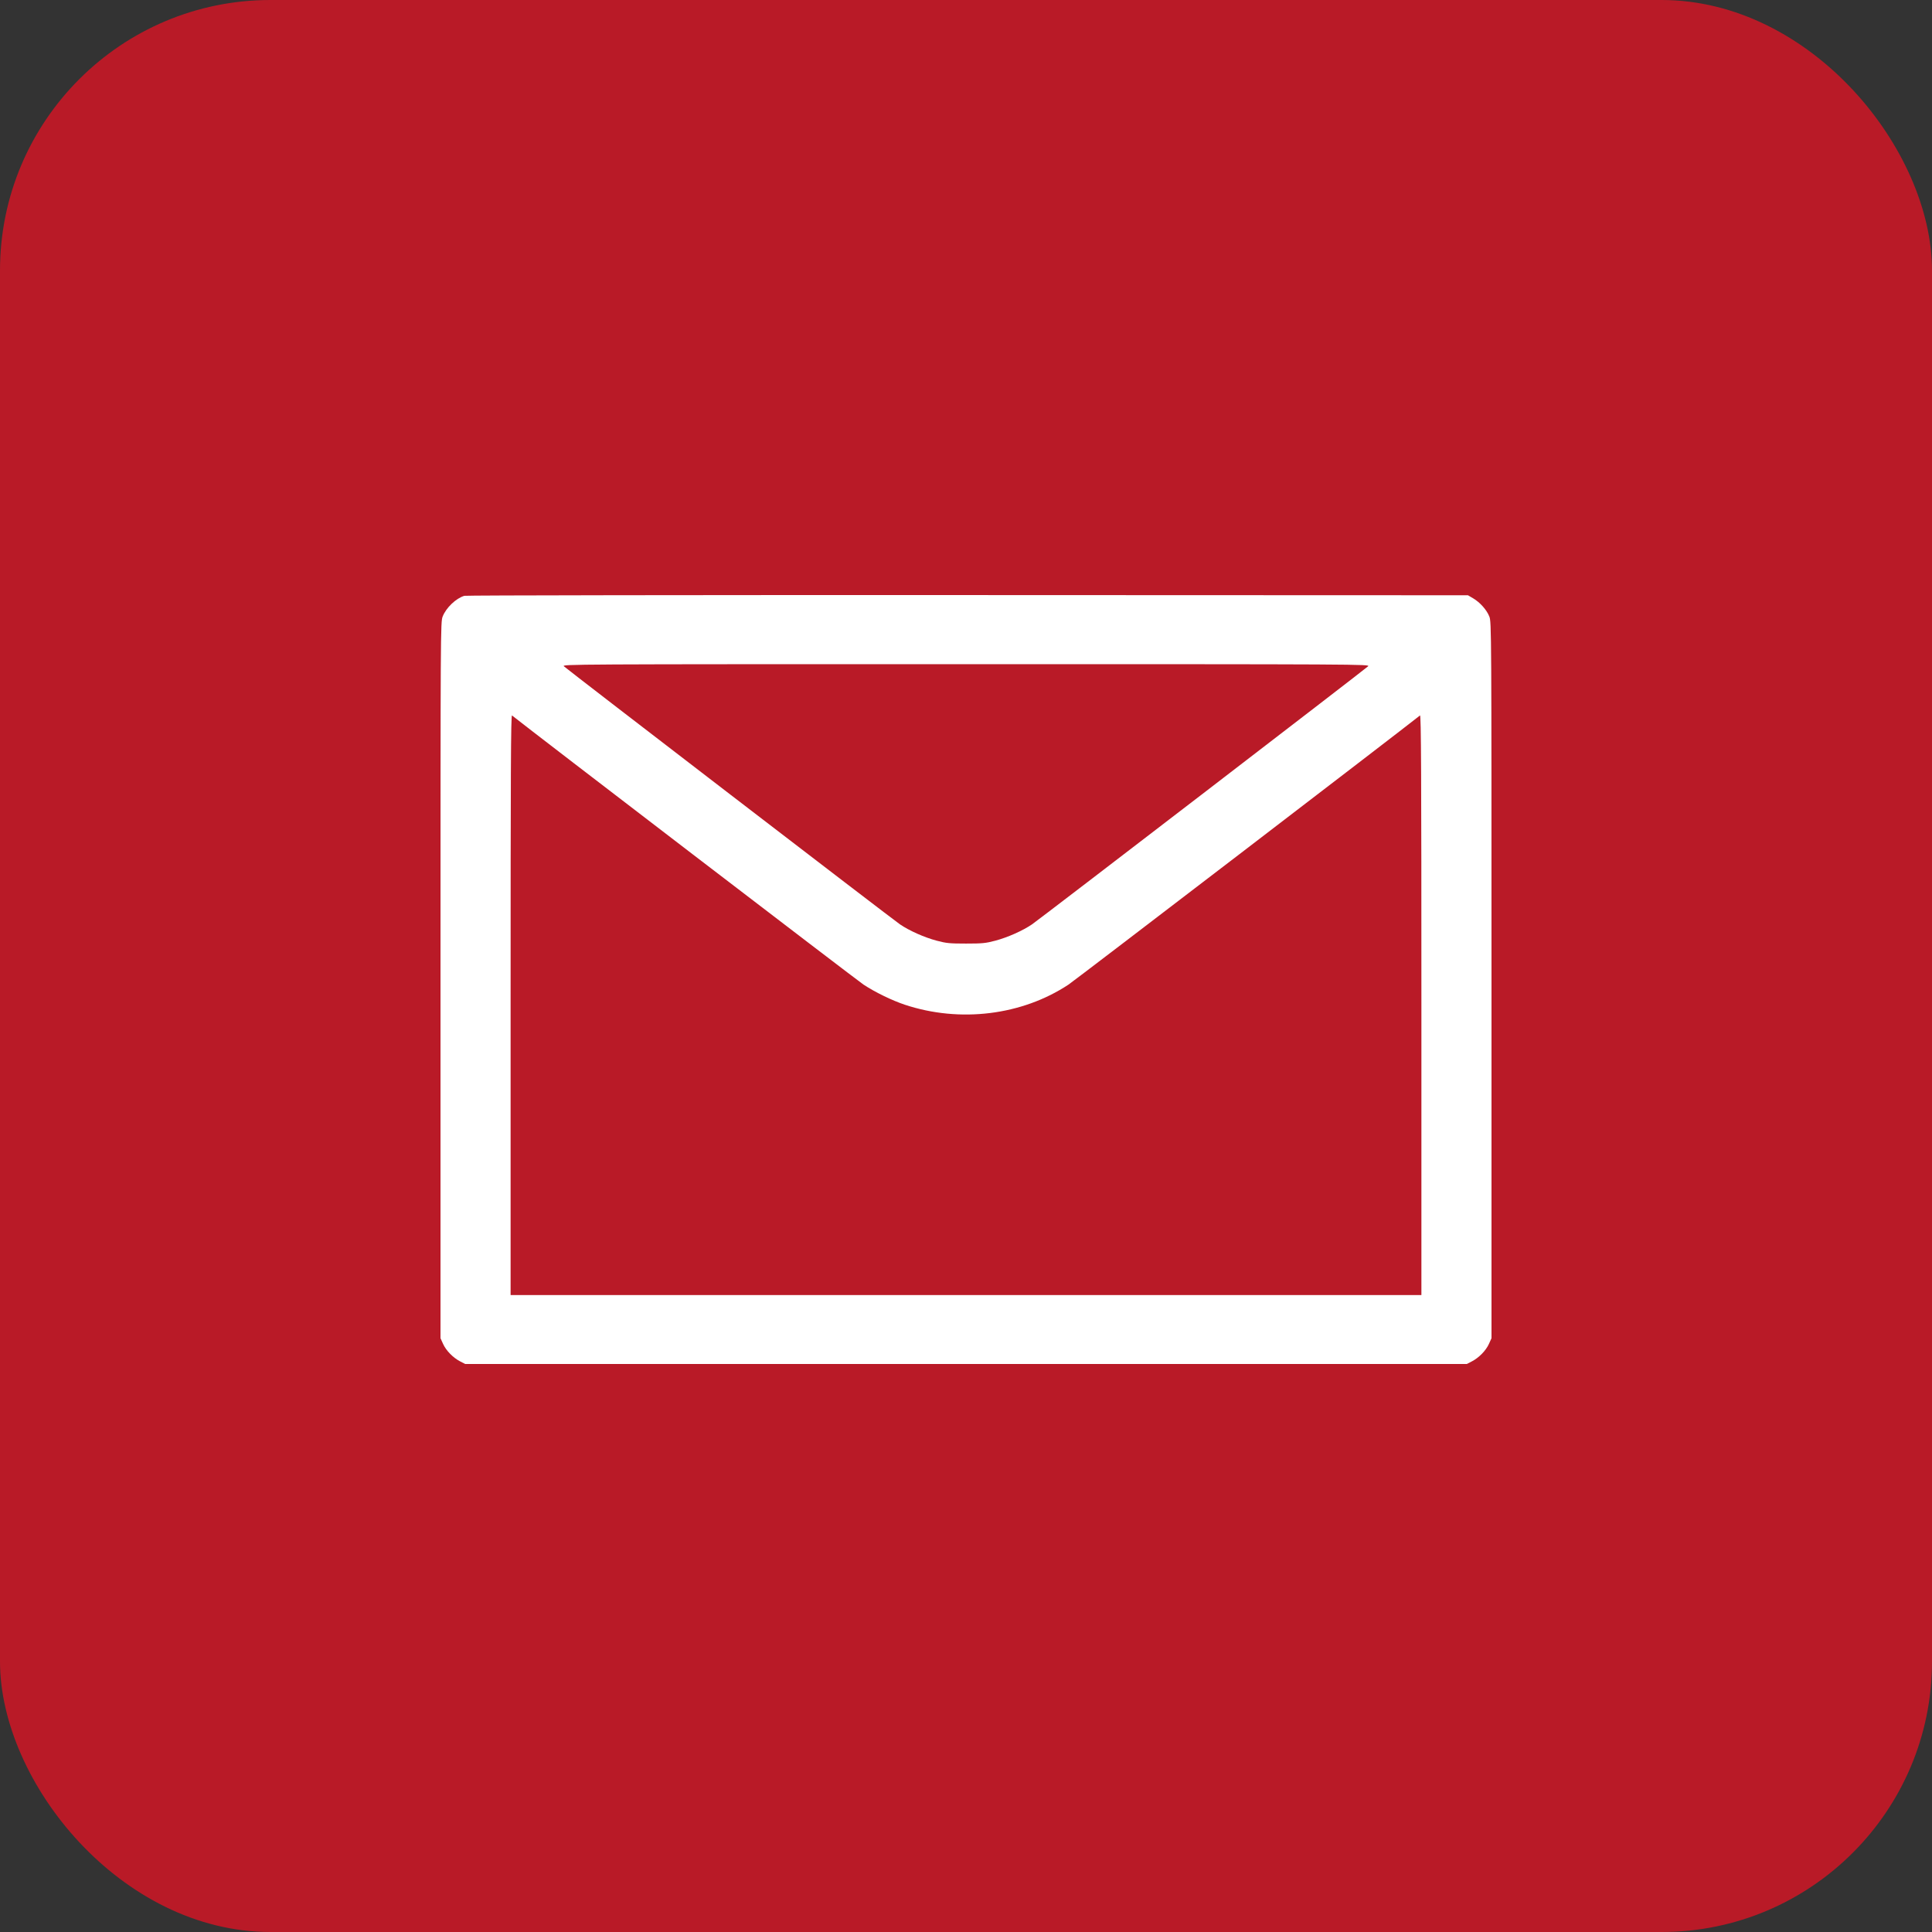 <svg width="500" height="500" viewBox="0 0 500 500" fill="none" xmlns="http://www.w3.org/2000/svg">
<rect x="0" y="0" width="500" height="500" fill="#333333" stroke="none"/>
<rect width="500" height="500" rx="70" fill="#B91A27"/>
<rect x="99" y="147" width="301" height="213" rx="9" fill="#B91A27"/>
<path fill-rule="evenodd" clip-rule="evenodd" d="M120.173 154.196C117.984 154.856 115.433 157.3 114.553 159.58C114.013 160.979 114 163.235 114 253.672V346.33L114.67 347.809C115.456 349.542 117.242 351.37 119.08 352.323L120.386 353H250H379.614L380.92 352.323C382.758 351.37 384.545 349.542 385.33 347.809L386 346.33V253.672C386 163.235 385.987 160.979 385.447 159.58C384.782 157.859 383.035 155.892 381.227 154.83L379.904 154.053L250.435 154.005C179.228 153.978 120.61 154.064 120.173 154.196ZM145.94 172.44C146.783 173.251 230.99 237.909 232.915 239.222C235.324 240.866 239.192 242.589 242.393 243.443C244.885 244.108 245.764 244.195 250 244.195C254.236 244.195 255.115 244.108 257.607 243.443C260.808 242.589 264.676 240.866 267.086 239.222C269.01 237.909 353.217 173.251 354.06 172.44C354.623 171.898 352.812 171.889 250 171.889C147.188 171.889 145.377 171.898 145.94 172.44ZM132.143 260.016V335.164H250H367.857V260.016C367.857 199.936 367.784 184.926 367.494 185.159C362.752 188.957 278.127 253.753 276.528 254.81C264.475 262.776 248.438 264.75 234.179 260.025C230.878 258.931 226.428 256.763 223.472 254.81C221.873 253.753 137.248 188.957 132.506 185.159C132.216 184.926 132.143 199.936 132.143 260.016Z" fill="white"/>
</svg>
